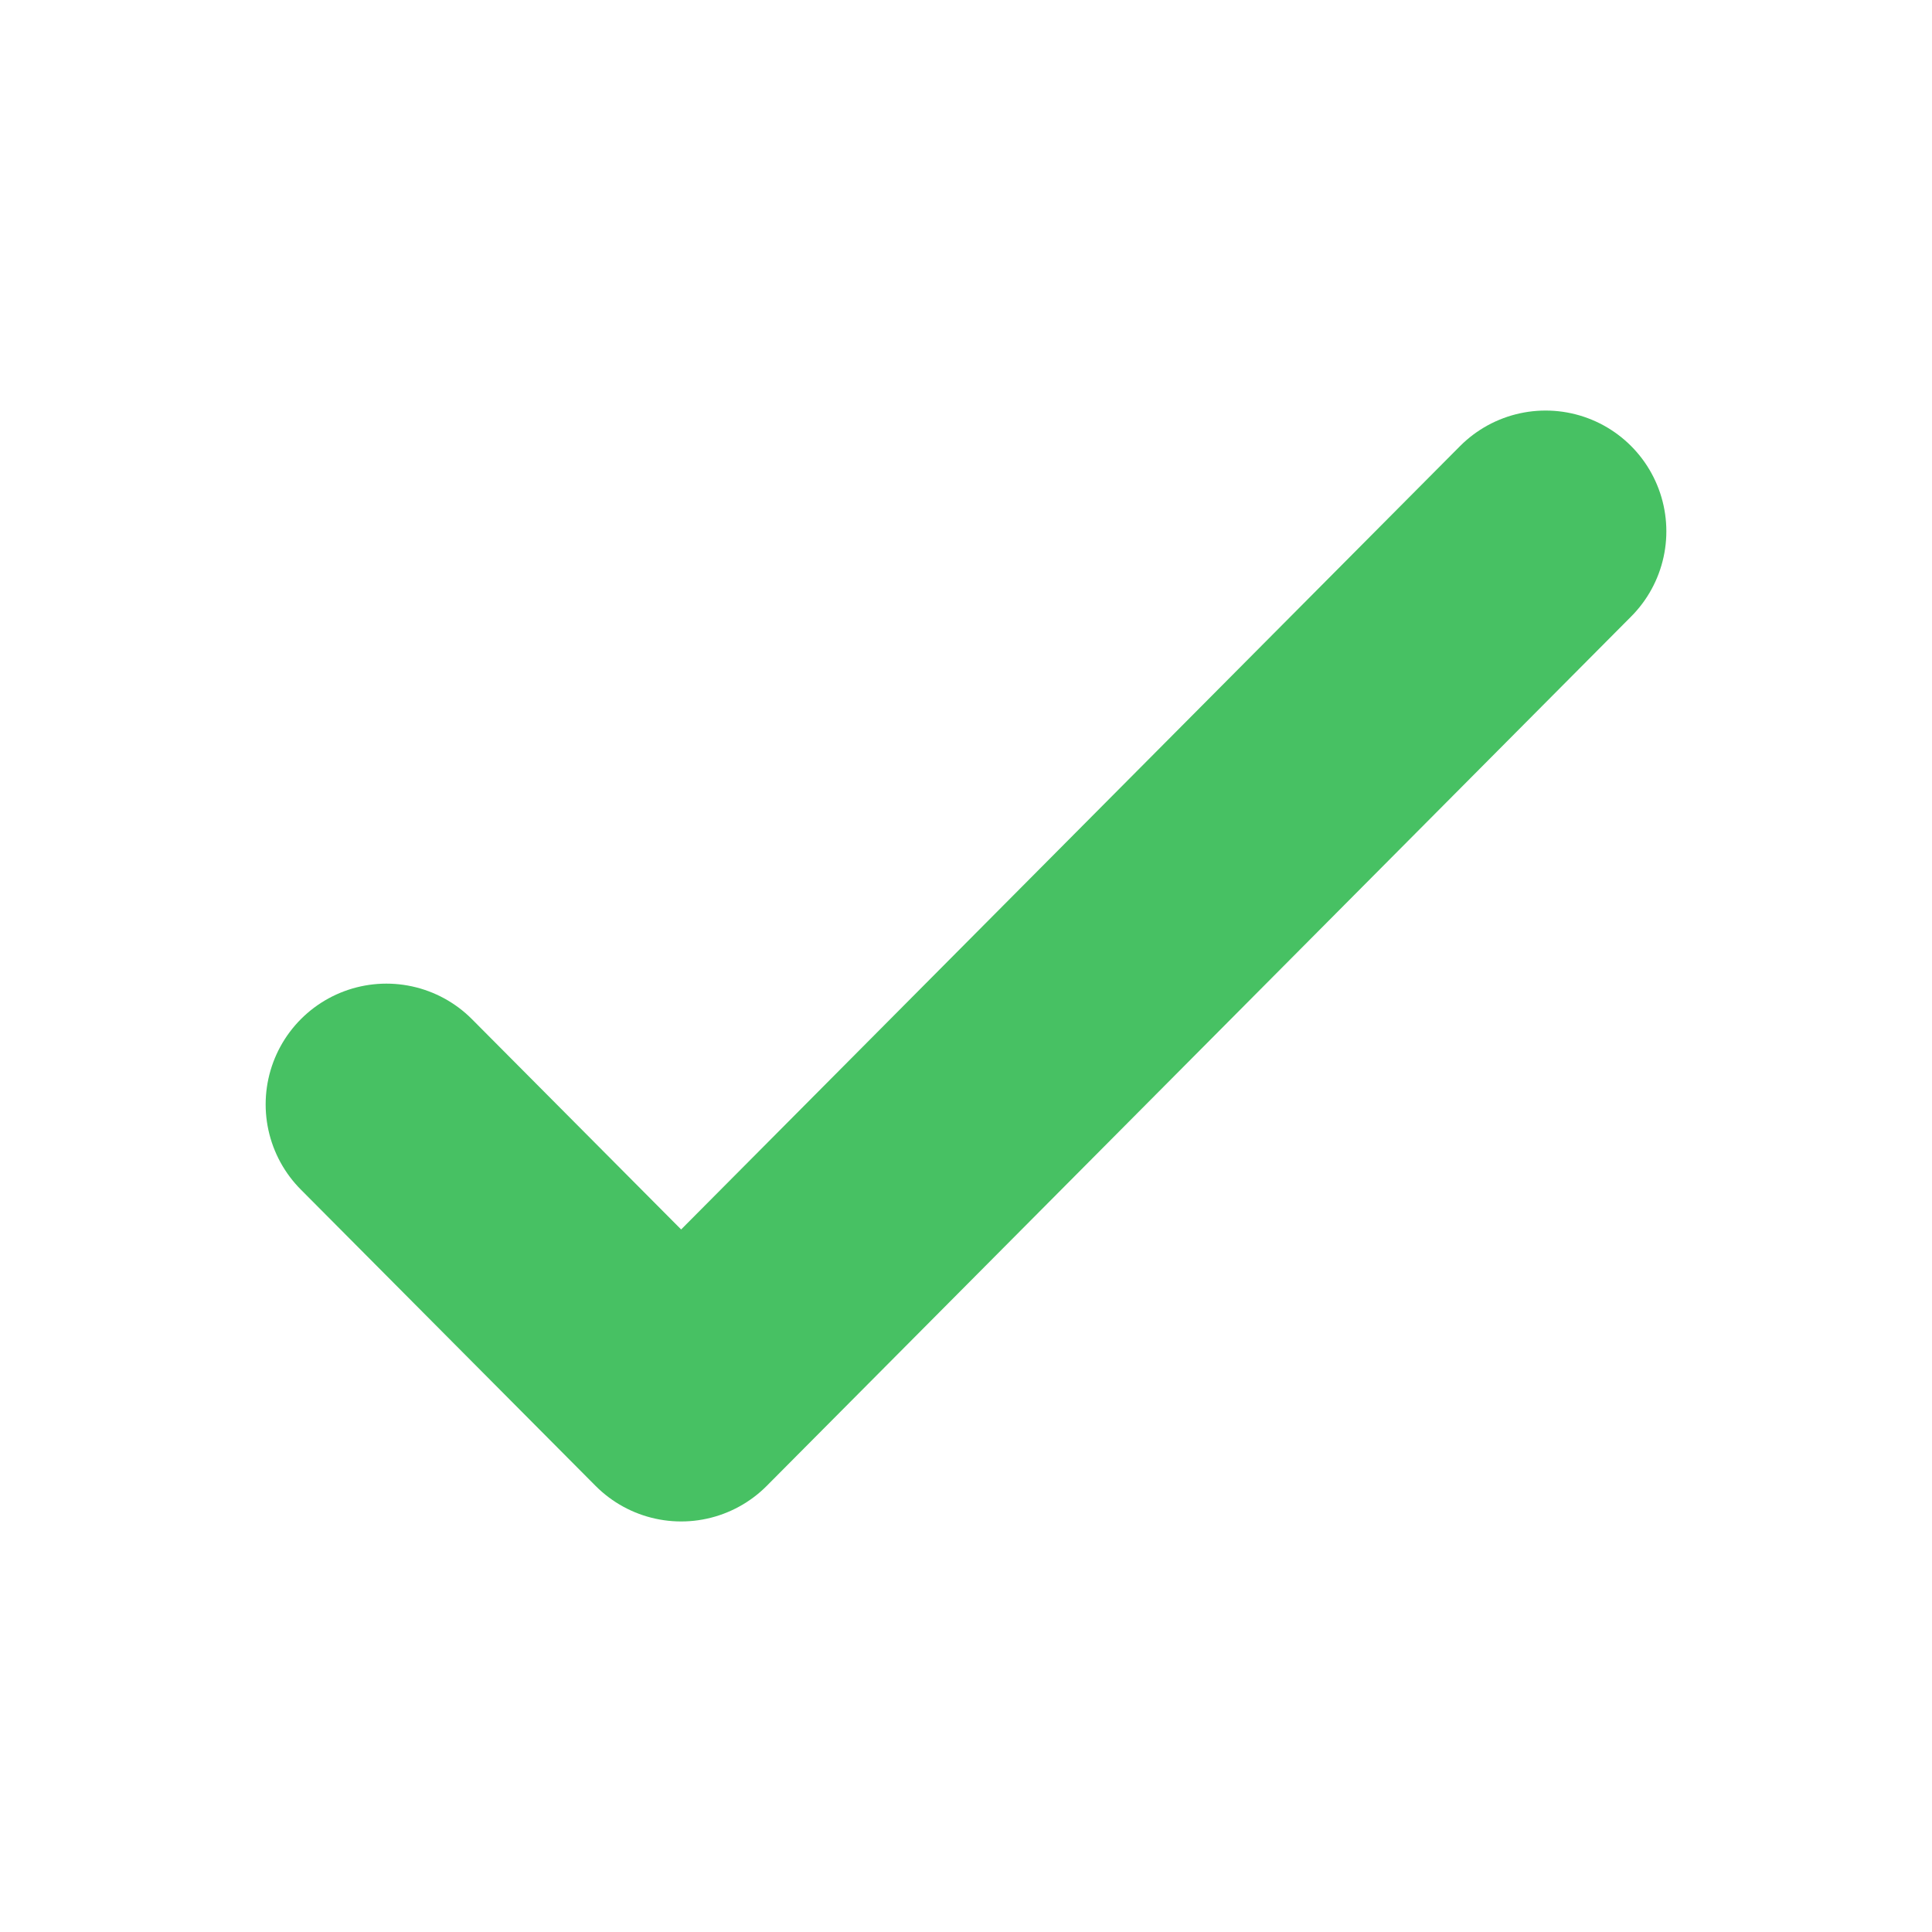 <?xml version="1.0" encoding="UTF-8"?> <svg xmlns="http://www.w3.org/2000/svg" width="16" height="16" viewBox="0 0 16 16" fill="none"><path d="M12.8 4.4L5.641 11.6L3.2 9.146" stroke="#47C163" stroke-width="2" stroke-linecap="round" stroke-linejoin="round"></path></svg> 